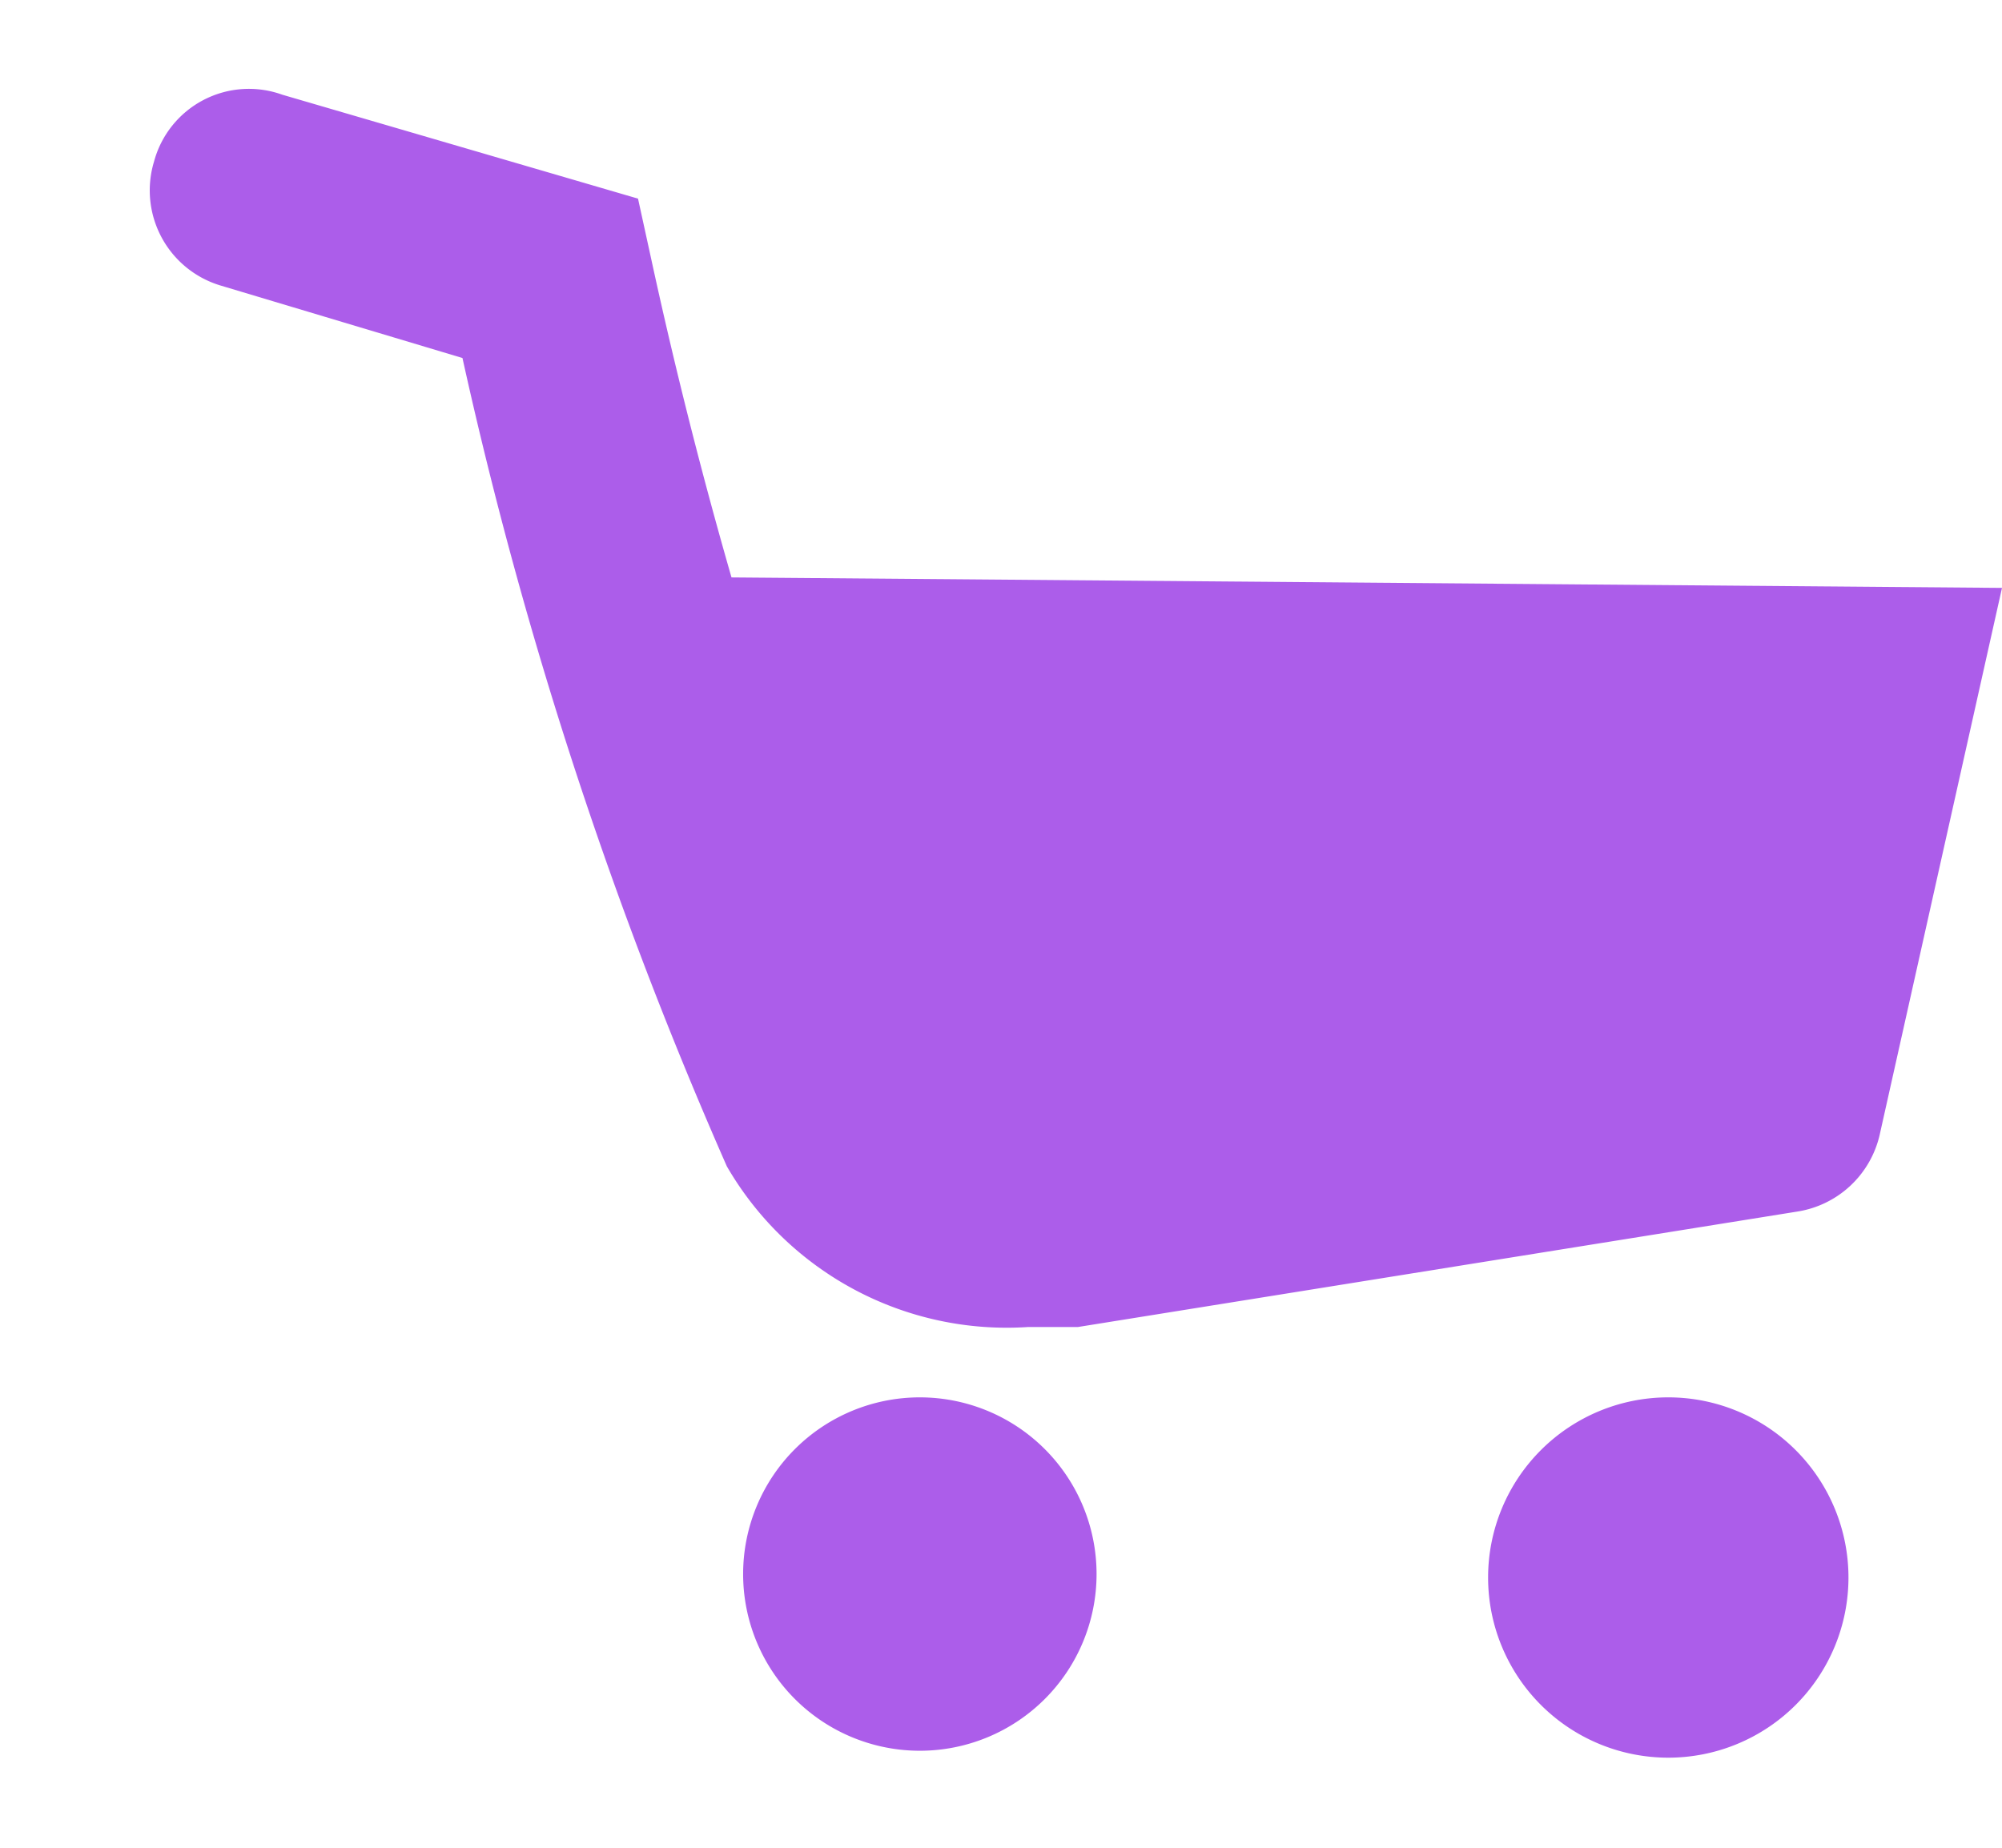 <svg width="13" height="12" fill="none" xmlns="http://www.w3.org/2000/svg"><path d="M5.973 9.075a1.147 1.147 0 100 2.295 1.147 1.147 0 000-2.295zM10.833 11.415a1.17 1.17 0 100-2.34 1.17 1.17 0 000 2.34zM13 3.818L4.75 3.75a32.004 32.004 0 01-.525-2.085l-.082-.375-2.31-.675A.638.638 0 001 1.05a.645.645 0 00.428.803l1.575.472c.398 1.802.973 3.56 1.717 5.25a2.1 2.1 0 001.958 1.043H7l4.673-.75a.652.652 0 00.532-.495L13 3.818z" fill="#AC5DEA"/></svg>